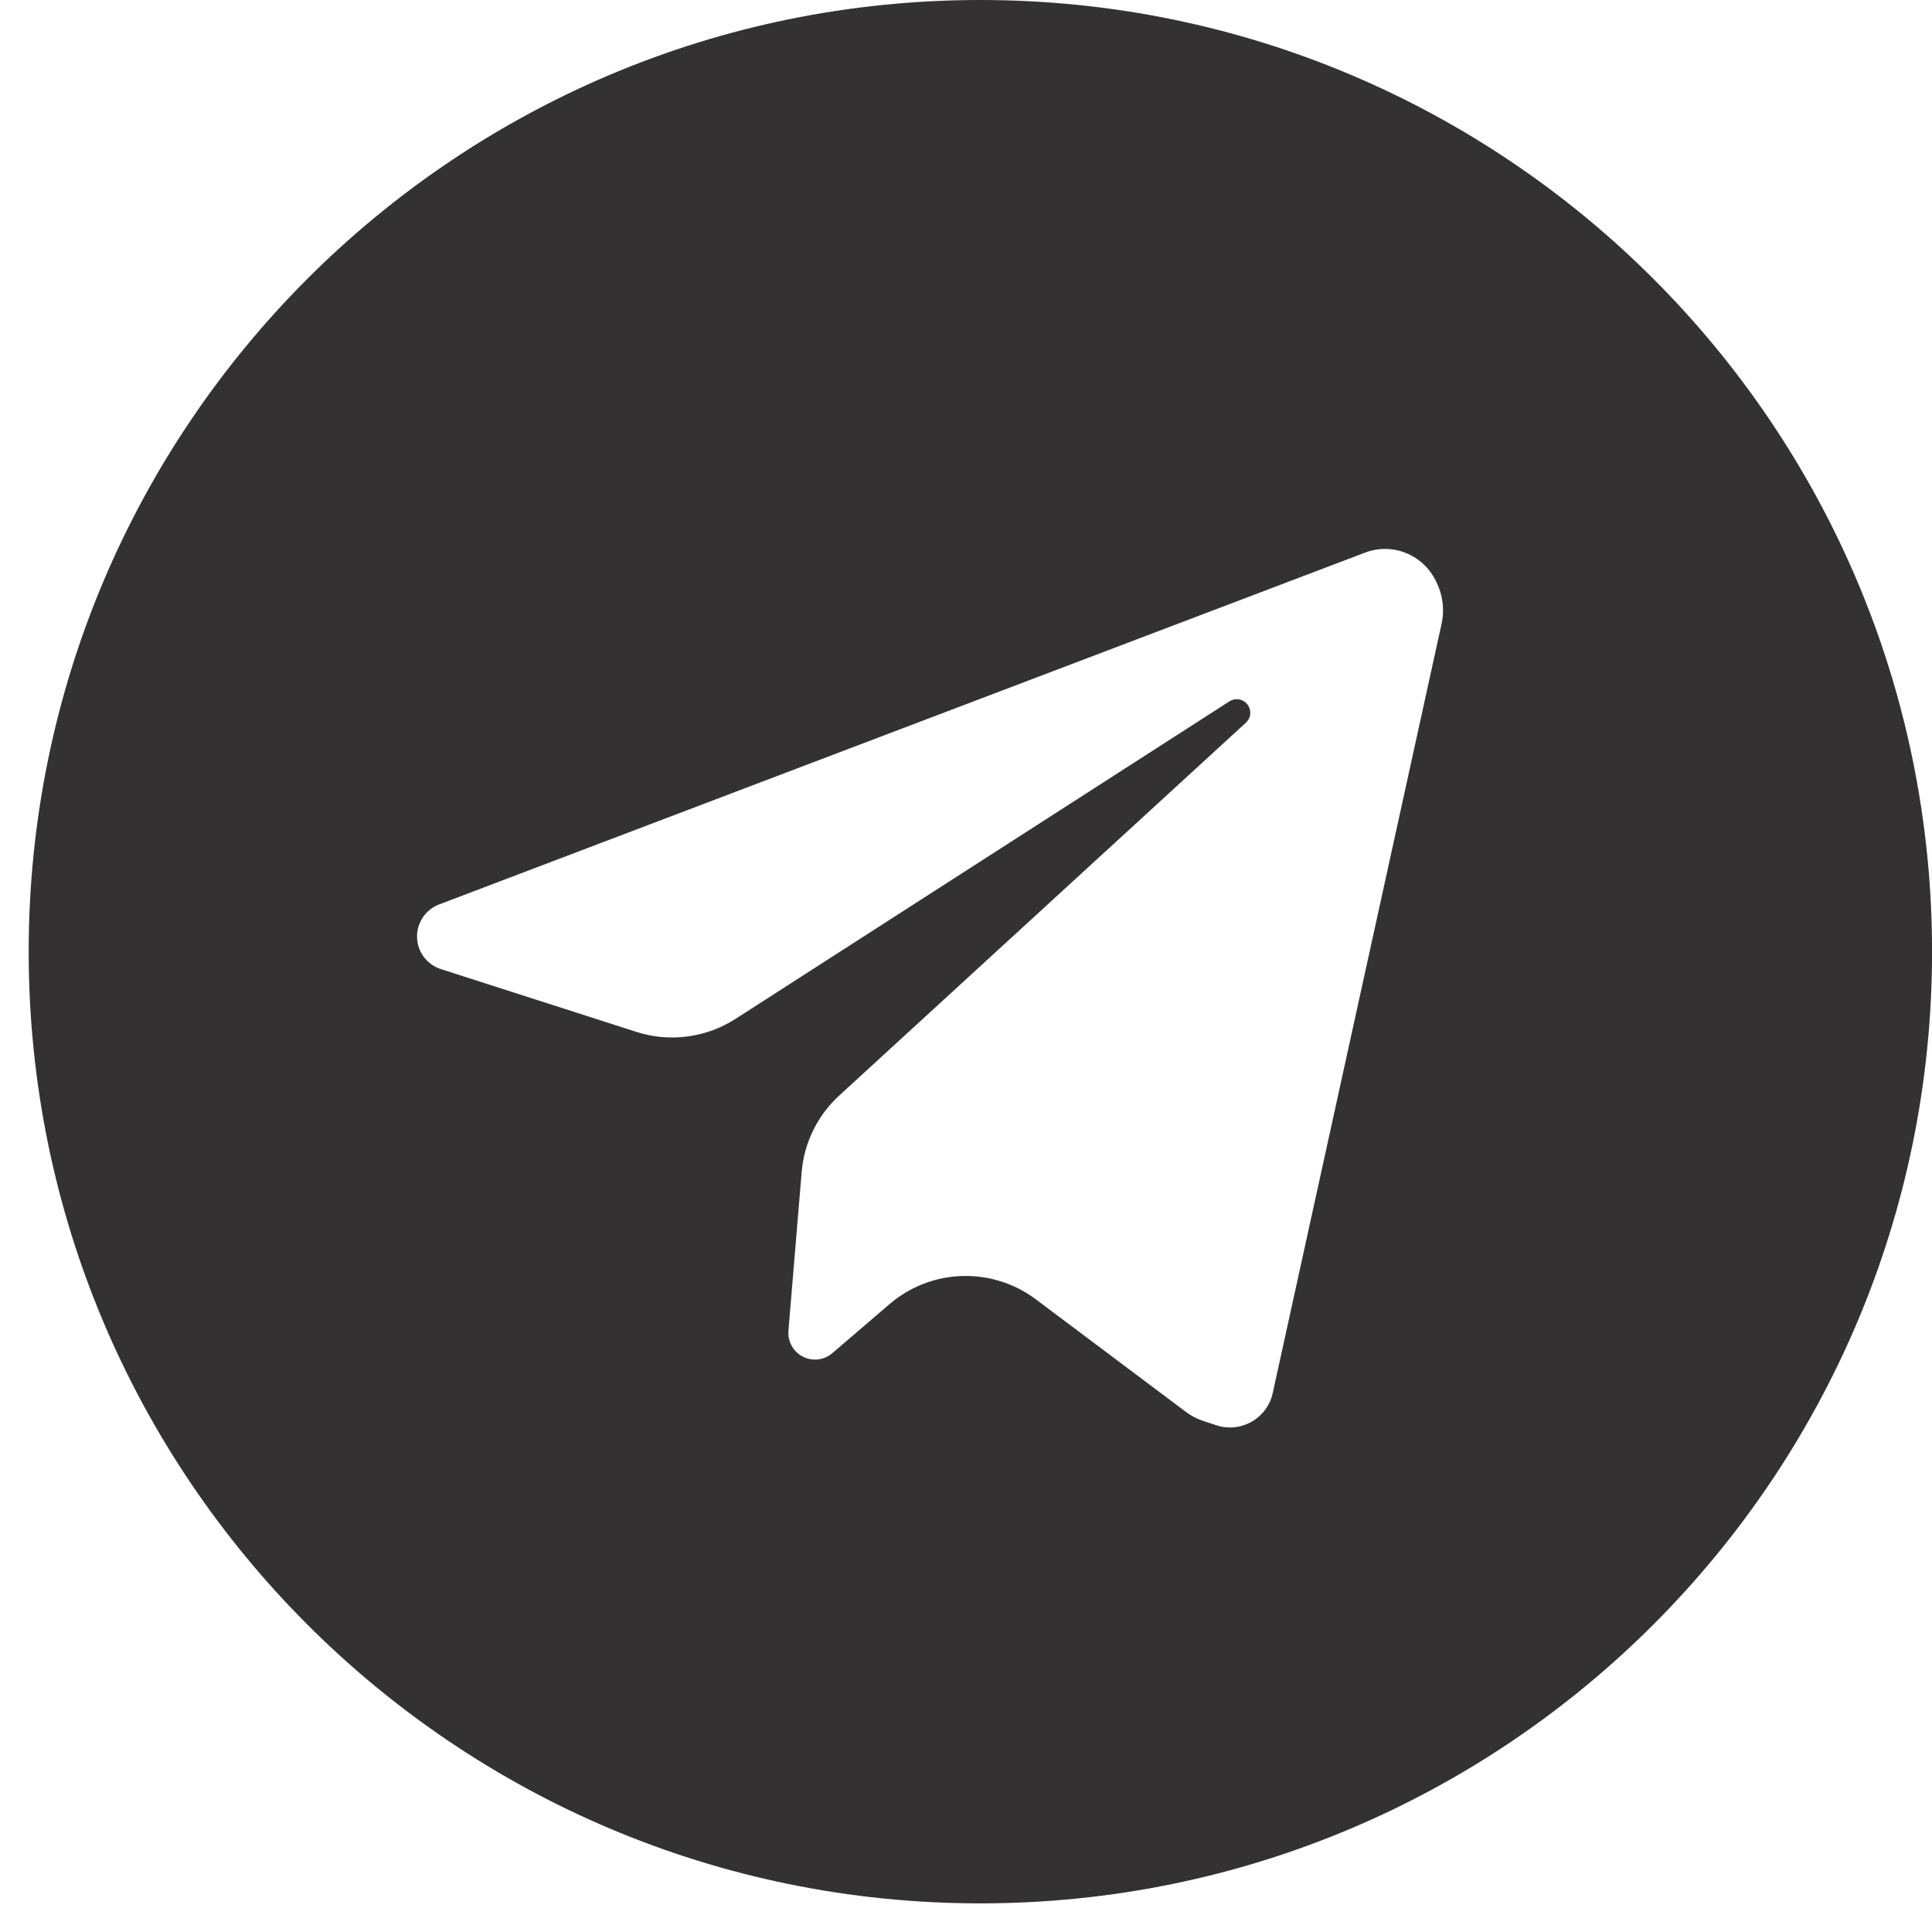 <?xml version="1.0" encoding="UTF-8"?> <svg xmlns="http://www.w3.org/2000/svg" width="33" height="33" viewBox="0 0 33 33" fill="none"><path fill-rule="evenodd" clip-rule="evenodd" d="M16.745 32.511C25.723 32.511 33.001 25.233 33.001 16.256C33.001 7.278 25.723 0 16.745 0C7.768 0 0.49 7.278 0.49 16.256C0.49 25.233 7.768 32.511 16.745 32.511ZM23.316 9.439L7.499 15.449C7.273 15.535 7.123 15.753 7.123 15.995C7.123 16.25 7.287 16.474 7.528 16.552L10.868 17.625C11.437 17.808 12.059 17.727 12.562 17.404L20.999 11.98C21.036 11.956 21.08 11.943 21.124 11.943C21.335 11.943 21.436 12.203 21.28 12.345L14.334 18.713C13.963 19.053 13.734 19.52 13.693 20.021L13.467 22.729C13.445 22.995 13.654 23.223 13.921 23.223C14.03 23.223 14.135 23.184 14.217 23.113L15.193 22.276C15.905 21.666 16.945 21.632 17.695 22.195L20.26 24.119C20.348 24.184 20.445 24.235 20.549 24.27L20.772 24.344C21.125 24.462 21.511 24.302 21.678 23.969C21.706 23.914 21.726 23.855 21.739 23.795L24.623 10.657C24.676 10.416 24.645 10.164 24.535 9.943L24.517 9.907C24.424 9.721 24.273 9.571 24.087 9.478C23.847 9.357 23.567 9.343 23.316 9.439Z" fill="#333131"></path></svg> 